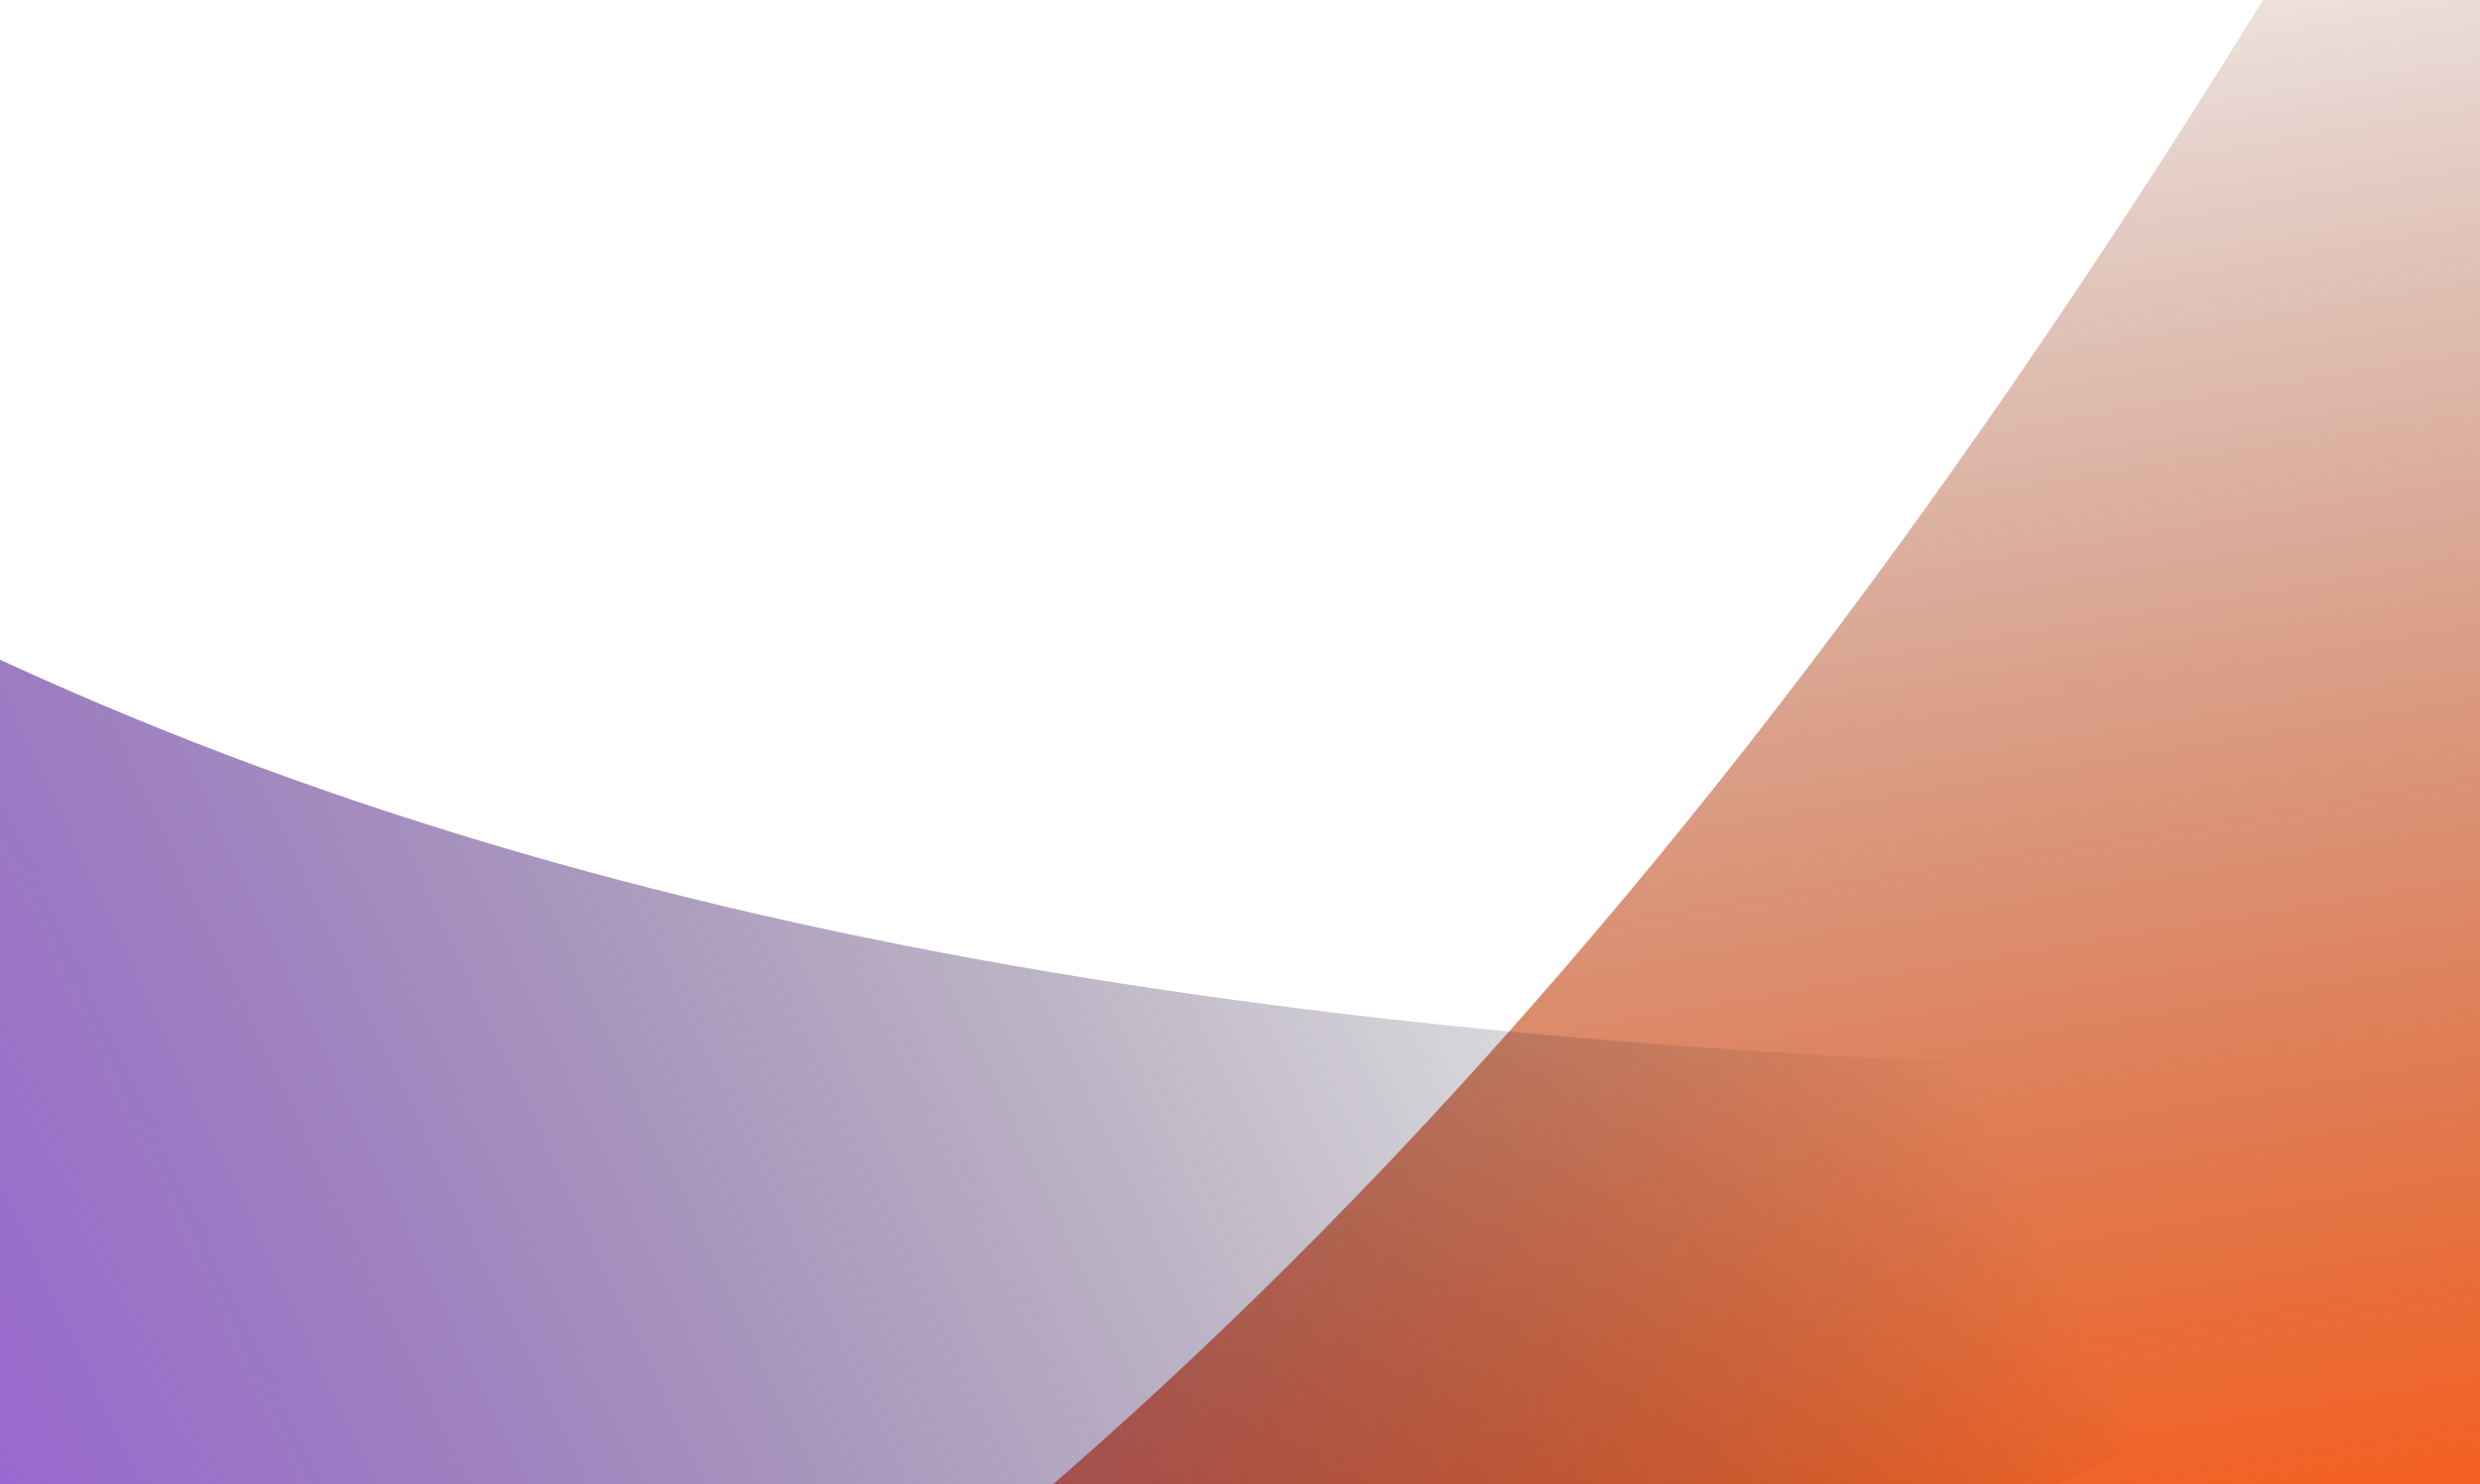 <svg xmlns="http://www.w3.org/2000/svg" width="792" height="474" fill="none"><g clip-path="url(#a)"><g filter="url(#b)"><path fill="url(#c)" d="m942.455 892.568-1385.608-43.609C244.489 669.464 563.915 392.88 986.065-493.039l-43.61 1385.607Z"/></g><g filter="url(#d)"><path fill="url(#e)" d="m-27.654 795.137-454.347-968.79C-118.102 236.823 183.897 359.961 941.135 340.79l-968.79 454.347Z"/></g></g><defs><linearGradient id="c" x1="639" x2="538.5" y1="549" y2="-55" gradientUnits="userSpaceOnUse"><stop stop-color="#FF570F"/><stop offset="1" stop-color="#6A1900" stop-opacity="0"/></linearGradient><linearGradient id="e" x1="-199.626" x2="512.97" y1="428.446" y2="94.25" gradientUnits="userSpaceOnUse"><stop stop-color="#A053F8"/><stop offset="1" stop-opacity="0"/></linearGradient><filter id="b" width="1712.21" height="1668.61" x="-584.651" y="-634.538" color-interpolation-filters="sRGB" filterUnits="userSpaceOnUse"><feFlood flood-opacity="0" result="BackgroundImageFix"/><feBlend in="SourceGraphic" in2="BackgroundImageFix" result="shape"/><feGaussianBlur result="effect1_foregroundBlur_1125_6674" stdDeviation="70.749"/></filter><filter id="d" width="1641.57" height="1187.23" x="-591.219" y="-282.871" color-interpolation-filters="sRGB" filterUnits="userSpaceOnUse"><feFlood flood-opacity="0" result="BackgroundImageFix"/><feBlend in="SourceGraphic" in2="BackgroundImageFix" result="shape"/><feGaussianBlur result="effect1_foregroundBlur_1125_6674" stdDeviation="54.609"/></filter><clipPath id="a"><path fill="#fff" d="M0 0h792v474H0z"/></clipPath></defs></svg>